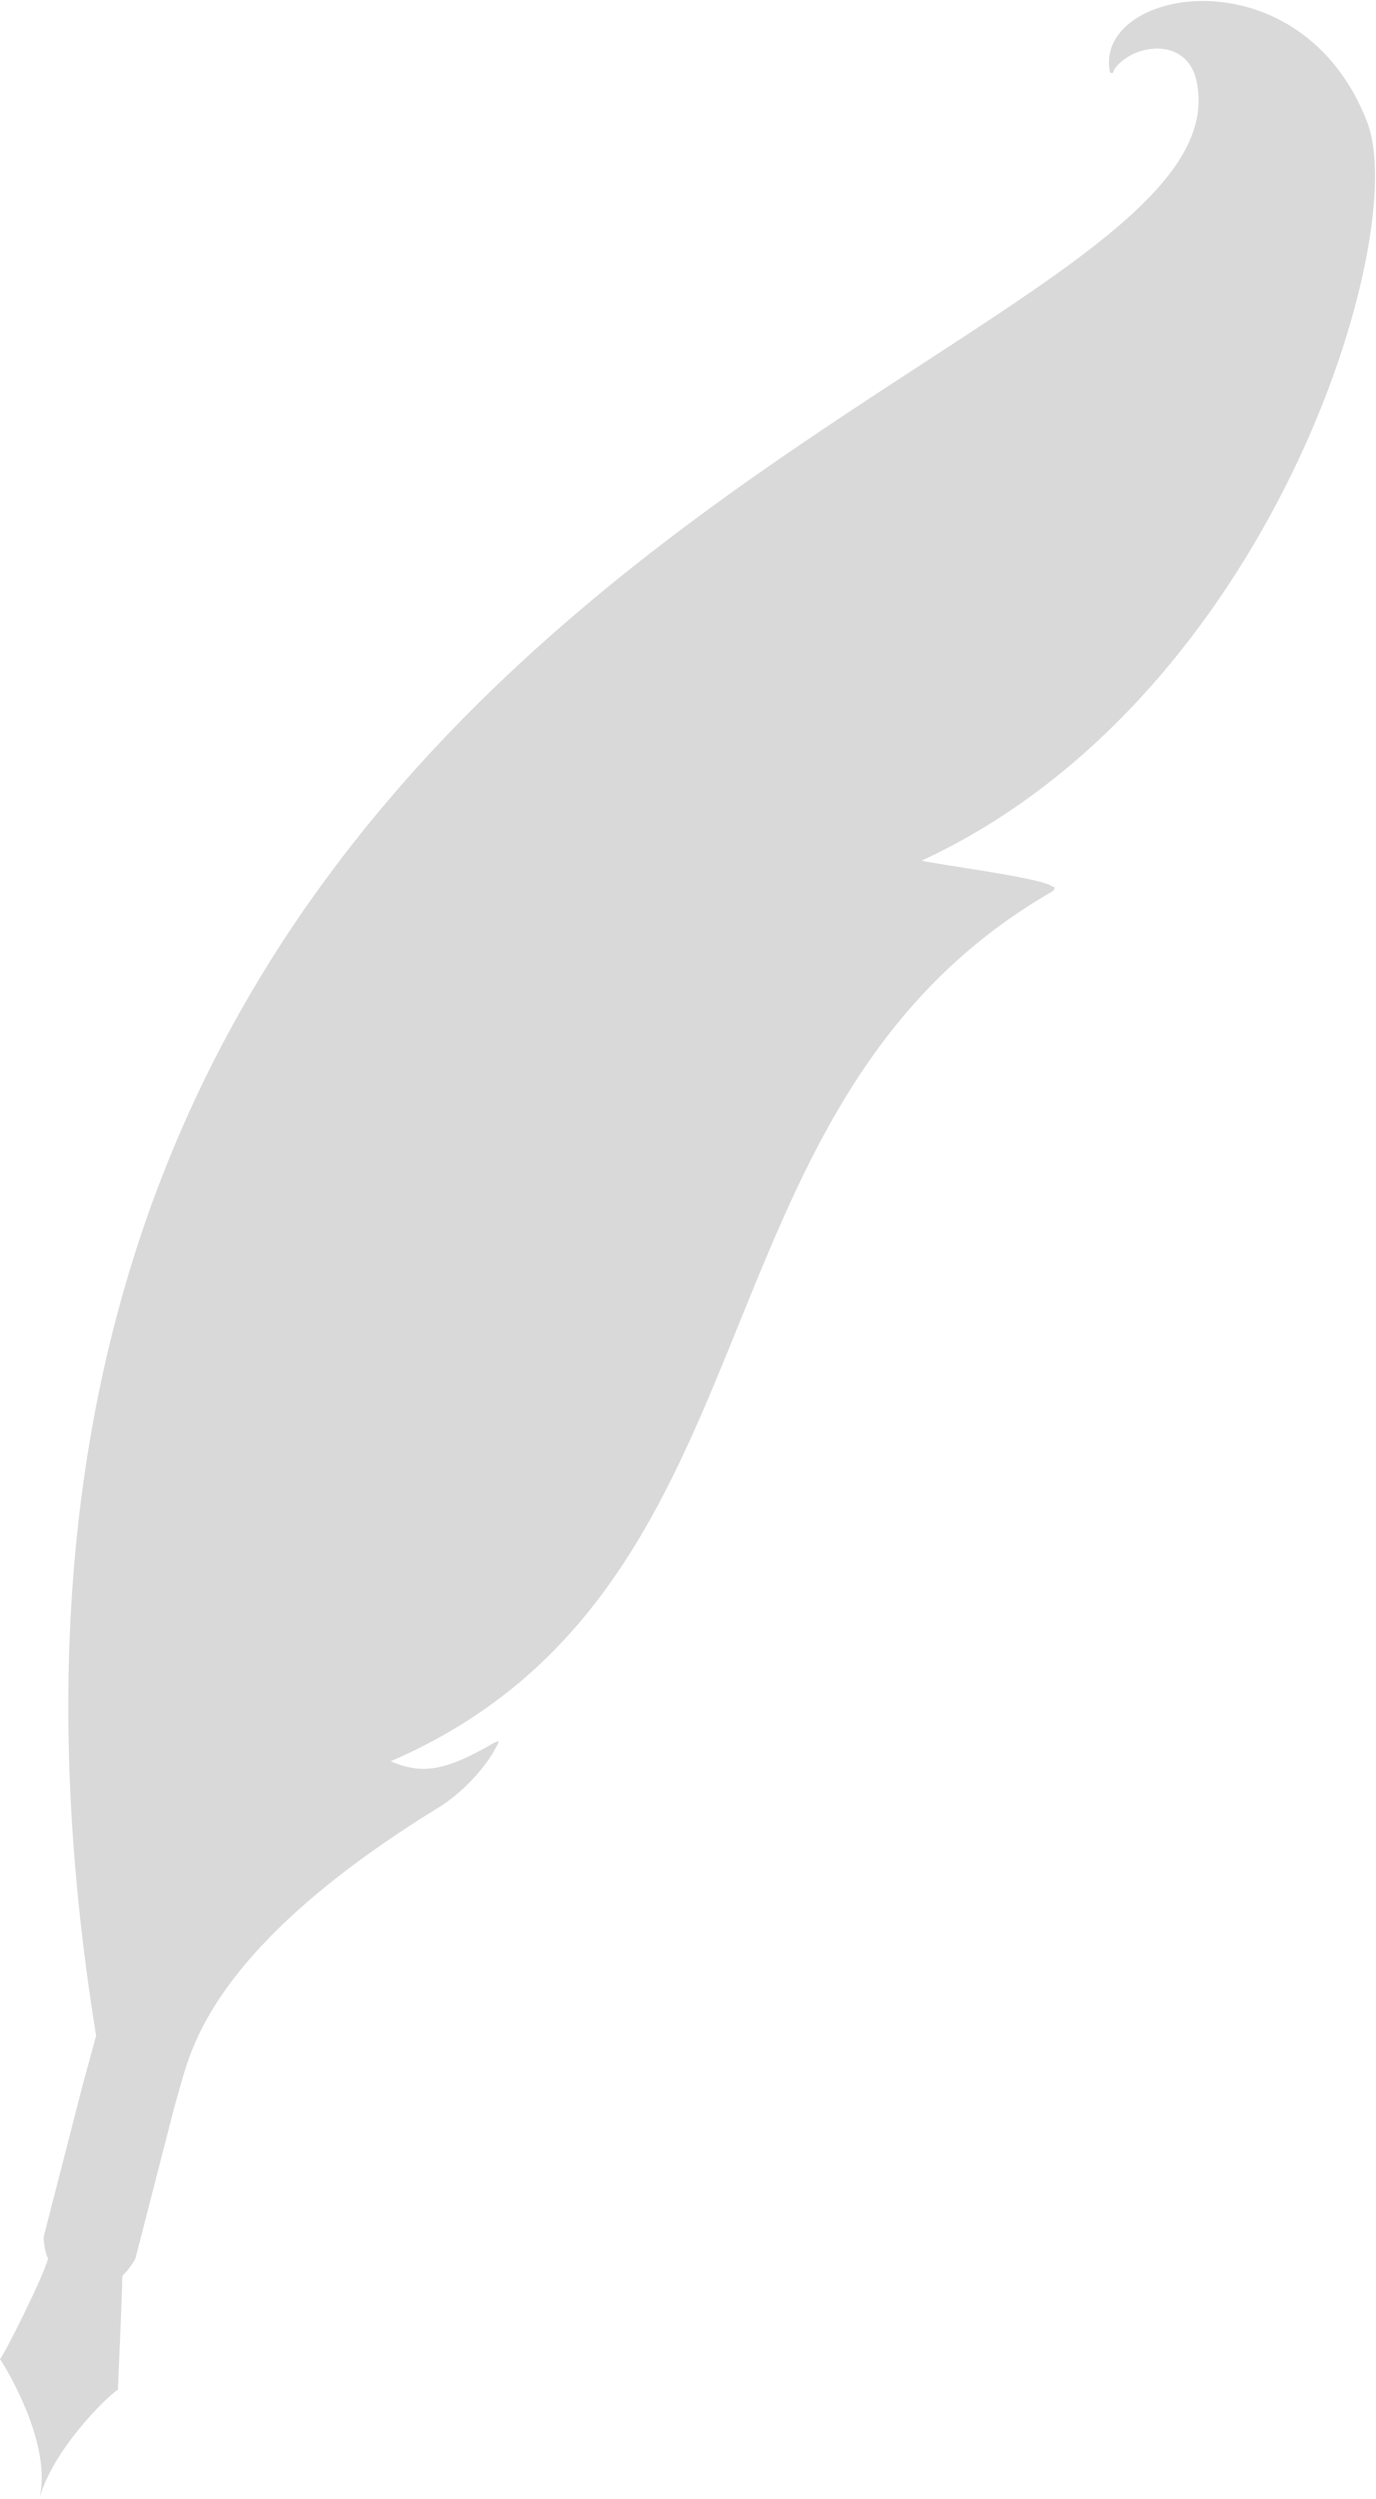 <svg version="1.1"
	 xmlns="http://www.w3.org/2000/svg" xmlns:xlink="http://www.w3.org/1999/xlink" xmlns:a="http://ns.adobe.com/AdobeSVGViewerExtensions/3.0/"
	 x="0px" y="0px" width="31.5px" height="57.2px" viewBox="0 0 31.5 57.2" style="enable-background:new 0 0 31.5 57.2;"
	 xml:space="preserve">
	<path style="fill:#d9d9d9" d="M31.3,2.8c-1.5-3.9-6.2-3.1-5.9-1.2c0,0.1,0.1,0.1,0.1,0c0.4-0.6,1.7-0.8,1.9,0.3C28.7,8.6-3.3,12.6,2.2,46.6
		c0,0-0.3,1.1-0.3,1.1l-0.9,3.5c0,0,0,0.3,0.1,0.5C1,52.1,0.1,53.9,0,54c0.2,0.3,1.2,2,0.9,3.2l0,0c0.3-1.1,1.5-2.3,1.8-2.5
		c0-0.1,0.1-2.2,0.1-2.6c0.2-0.2,0.3-0.4,0.3-0.4L4,48.2c0,0,0.2-0.7,0.2-0.7c0.3-1,1.1-3.2,5.8-6.1c0.5-0.3,1-0.8,1.3-1.3
		c0.1-0.2,0.2-0.3,0-0.2c-1.2,0.7-1.7,0.7-2.4,0.4c0,0-0.4,0.2-0.4,0.2c9.7-3.8,6.9-15.1,15.6-20.1c0,0,0.1-0.1,0-0.1
		c-0.2-0.2-2.6-0.5-3-0.6c0,0,0,0,0,0C29.1,16,32.3,5.4,31.3,2.8z"/>
</svg>